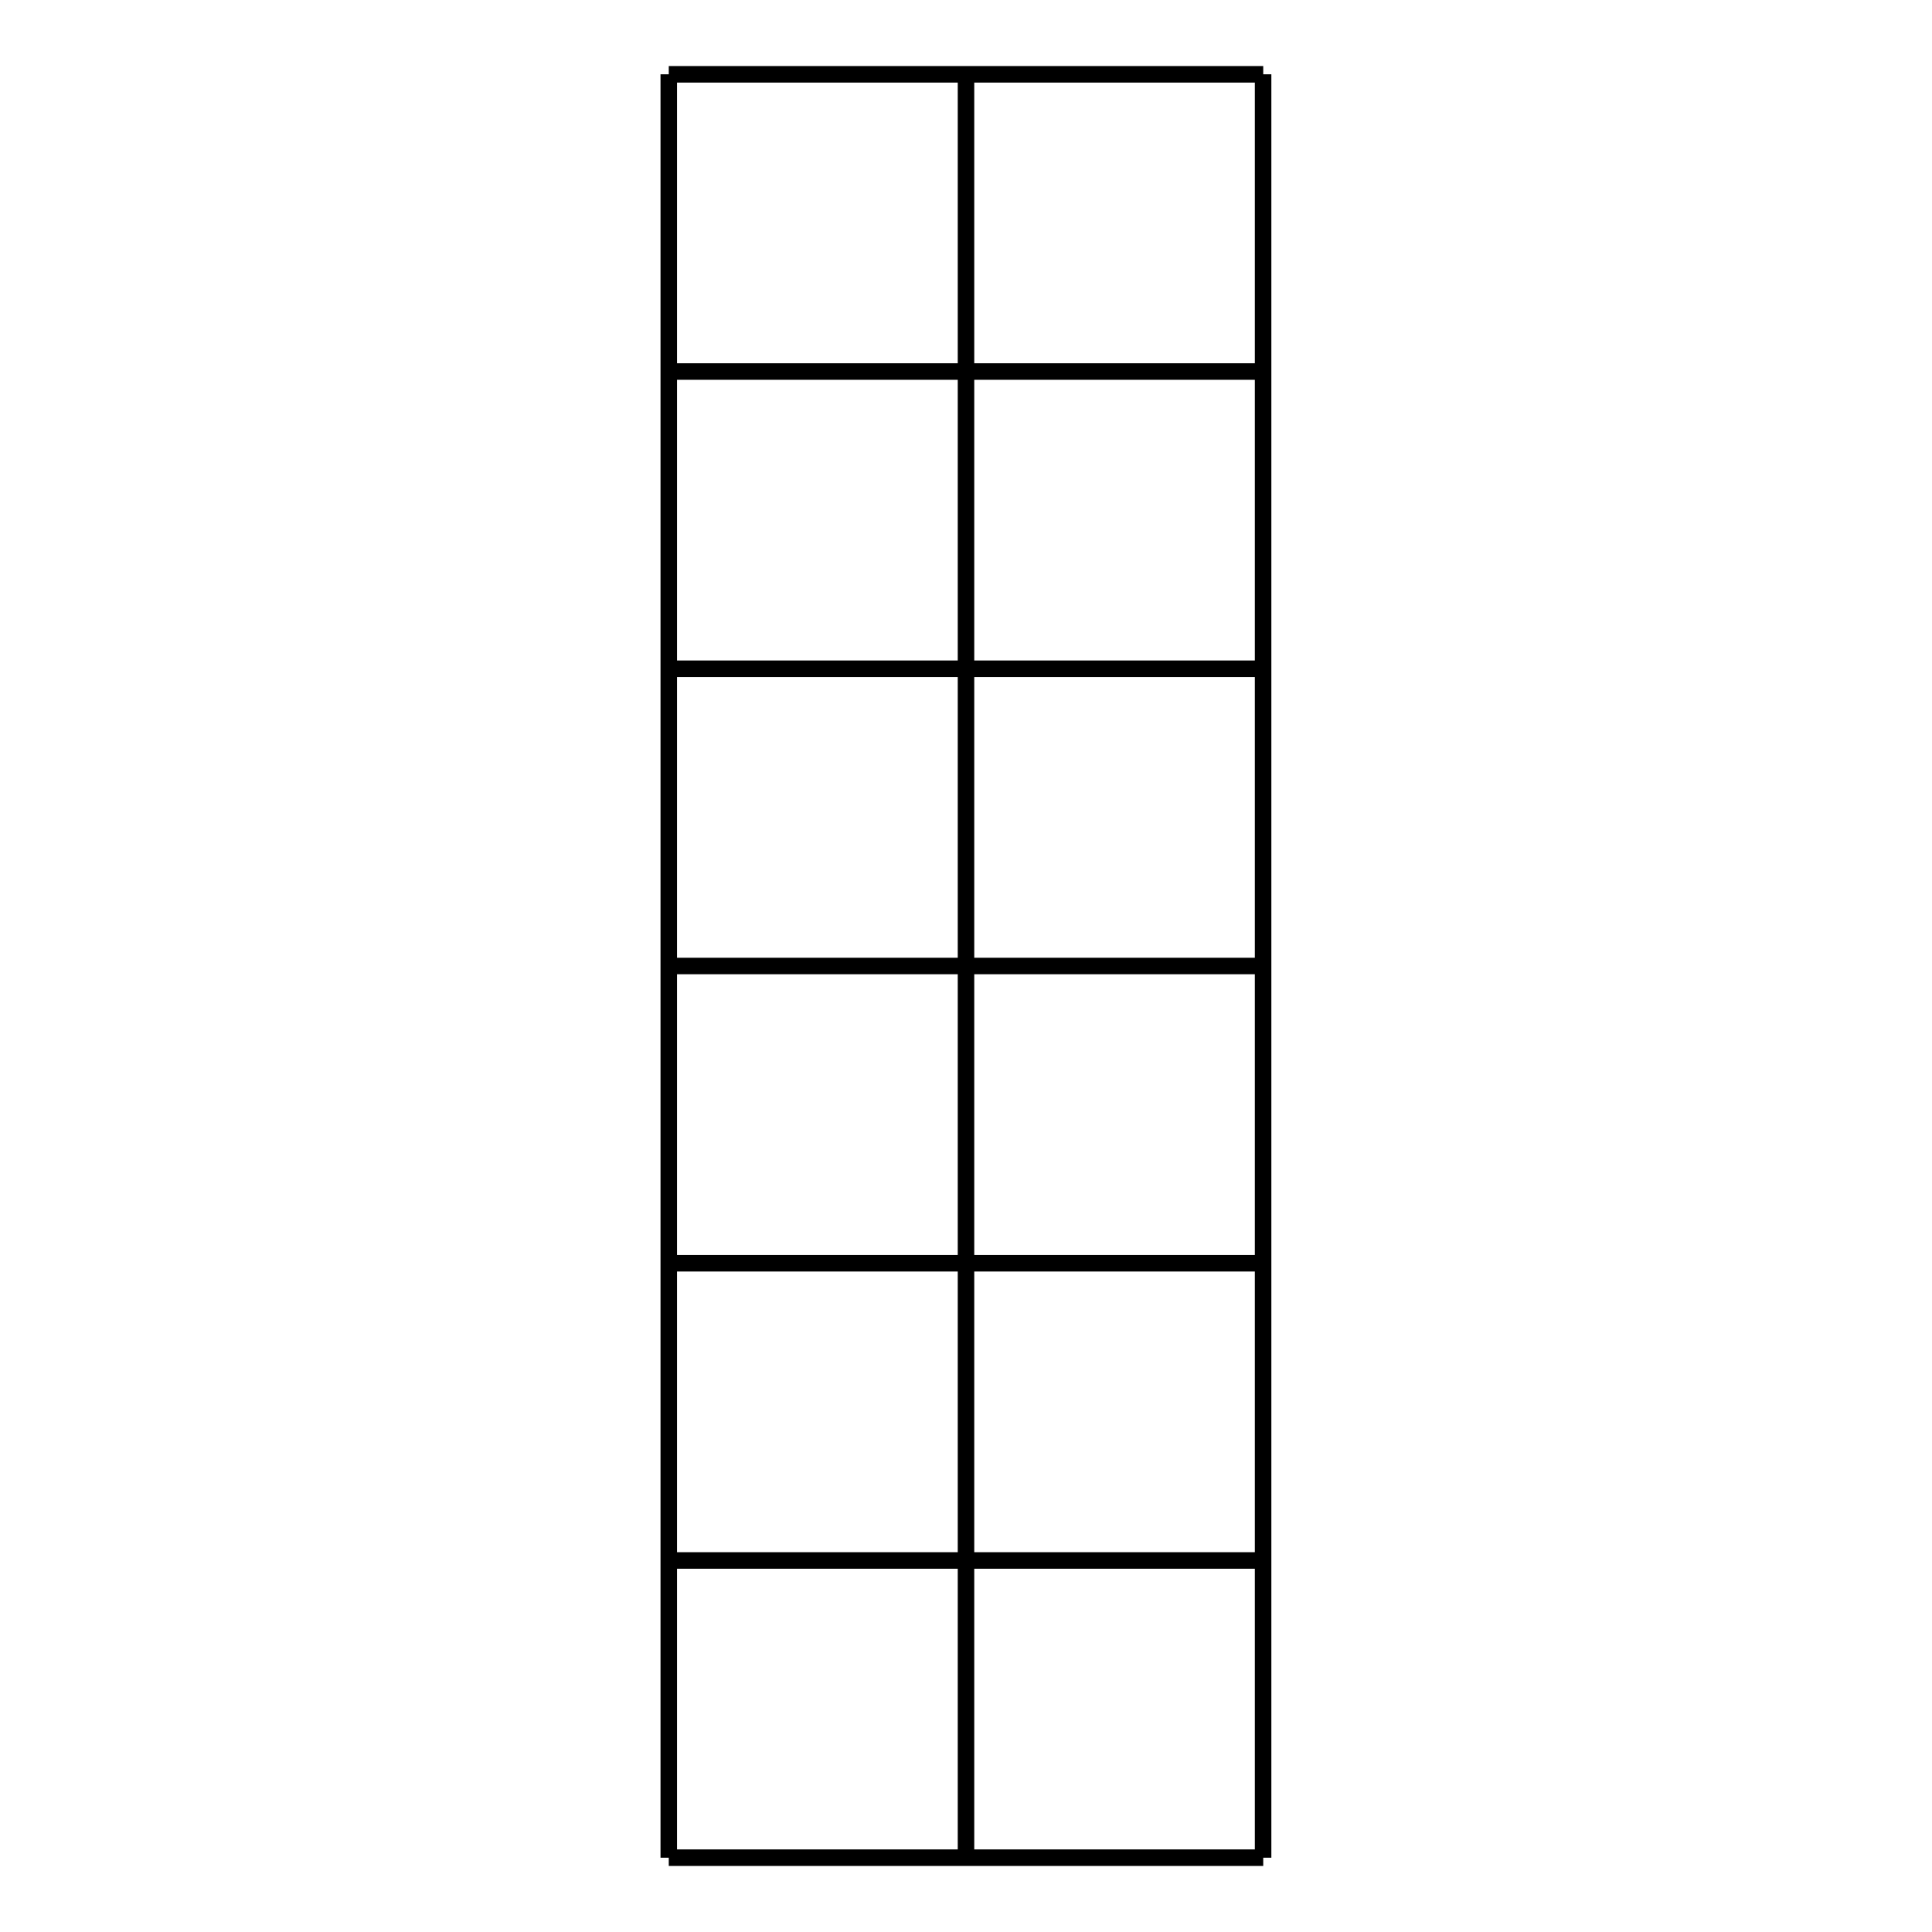 <?xml version='1.0' encoding='UTF-8'?>
<!-- This file was generated by dvisvgm 2.1.3 -->
<svg height='117pt' version='1.1' viewBox='-72 -72 117 117' width='117pt' xmlns='http://www.w3.org/2000/svg' xmlns:xlink='http://www.w3.org/1999/xlink'>
<defs>
<clipPath id='clip1'>
<path d='M-72 45V-72H45V45ZM45 -72'/>
</clipPath>
</defs>
<g id='page1'>
<path clip-path='url(#clip1)' d='M-31.5 40.5H4.5M-31.5 22.5H4.5M-31.5 4.5H4.5M-31.5 -13.5H4.5M-31.5 -31.5H4.5M-31.5 -49.5H4.5M-31.5 -67.5H4.5M-31.5 40.5V-67.5M-13.5 40.5V-67.5M4.492 40.5V-67.5' fill='#7dceeb'/>
<path clip-path='url(#clip1)' d='M-31.5 40.5H4.5M-31.5 22.5H4.5M-31.5 4.5H4.5M-31.5 -13.5H4.5M-31.5 -31.5H4.5M-31.5 -49.5H4.5M-31.5 -67.5H4.5M-31.5 40.5V-67.5M-13.5 40.5V-67.5M4.492 40.5V-67.5' fill='none' stroke='#000000' stroke-linejoin='bevel' stroke-miterlimit='10.037' stroke-width='1'/>
</g>
</svg>